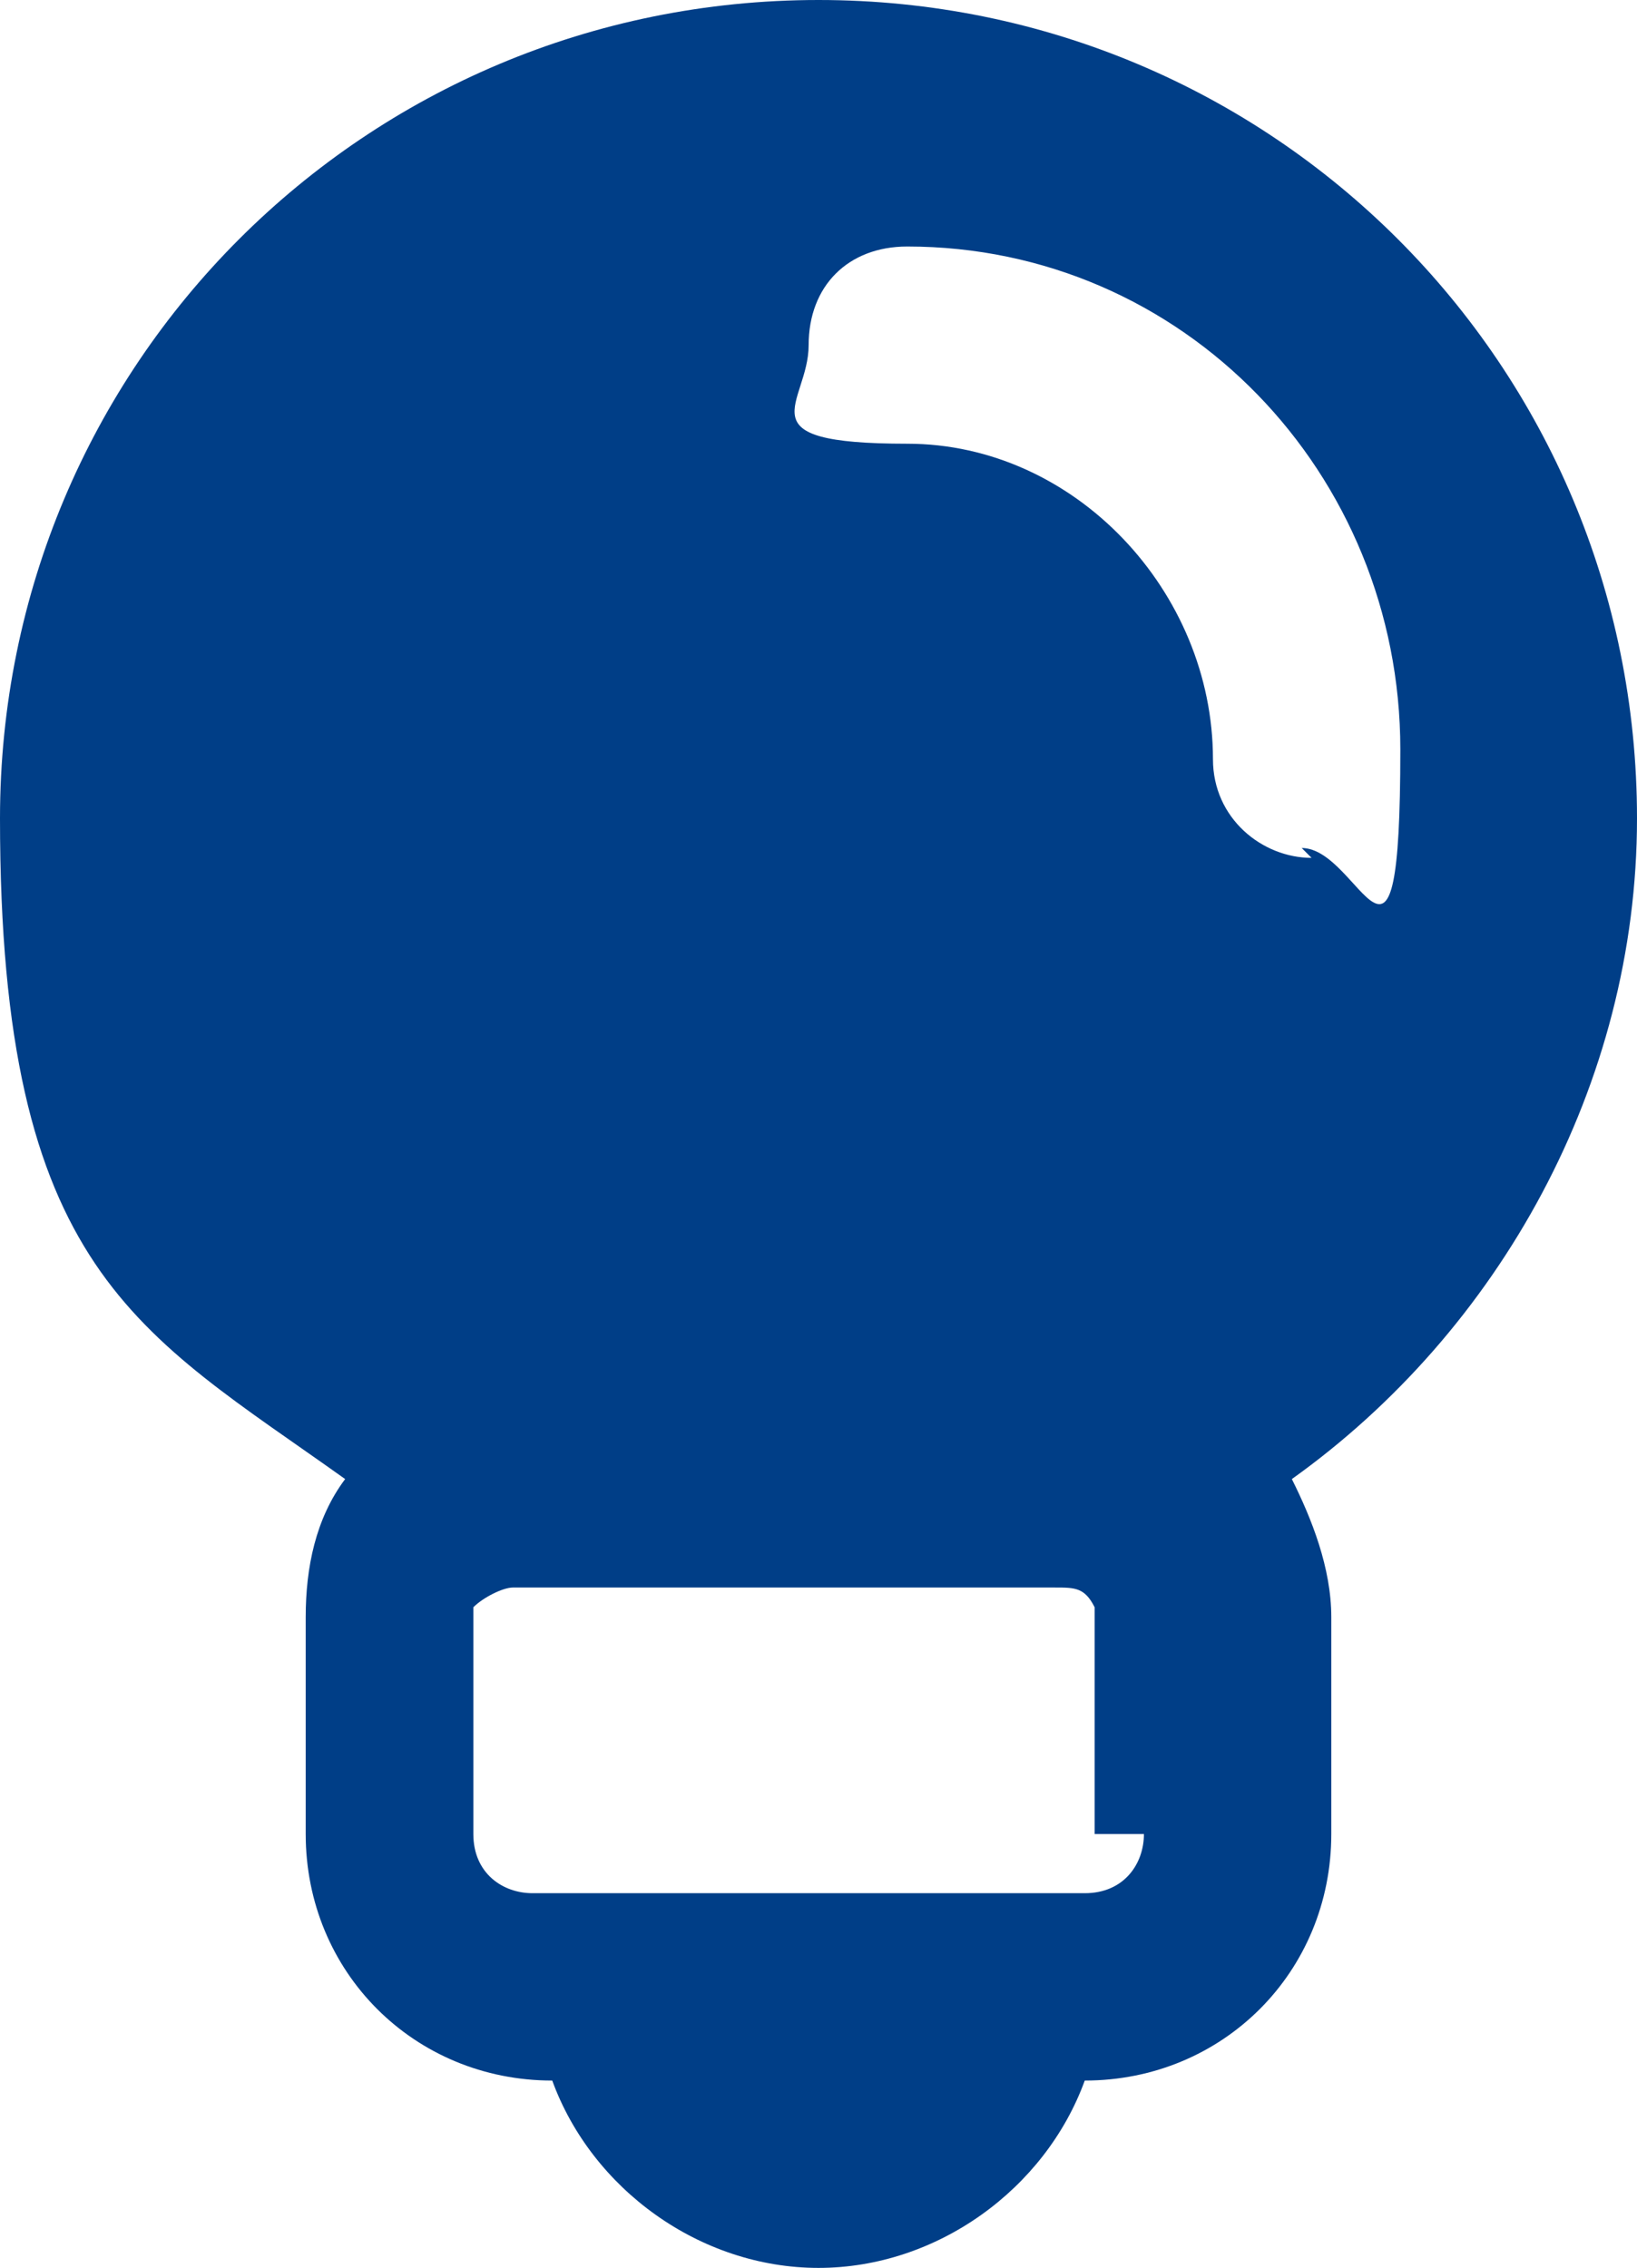 <?xml version="1.0" encoding="UTF-8"?>
<svg xmlns="http://www.w3.org/2000/svg" width="16.6" height="23" version="1.1" viewBox="0 0 16.6 23">
  <defs>
    <style>
      .cls-1 {
        fill: #003e87;
      }
    </style>
  </defs>
  <!-- Generator: Adobe Illustrator 28.6.0, SVG Export Plug-In . SVG Version: 1.2.0 Build 709)  -->
  <g>
    <g id="_레이어_1" data-name="레이어_1">
      <path class="cls-1" d="M16.6,8.3C16.6,3.7,12.9,0,8.3,0S0,3.7,0,8.3s1.4,5.2,3.5,6.7c-.3.4-.4.9-.4,1.4v2.2c0,1.4,1.1,2.5,2.5,2.5h0c.4,1.1,1.5,1.9,2.7,1.9s2.3-.8,2.7-1.9h0c1.4,0,2.5-1.1,2.5-2.5v-2.2c0-.5-.2-1-.4-1.4,2.1-1.5,3.5-4,3.5-6.7ZM11.6,18.6h0c0,.3-.2.6-.6.6h-.4s-.8,0-.8,0h0s-3.2,0-3.2,0h0s-.8,0-.8,0h0s-.4,0-.4,0c-.3,0-.6-.2-.6-.6h0v-2.2s0,0,0-.1c0,0,0,0,0,0,0,0,0,0,0,0,0,0,0,0,0,0,0,0,0,0,0,0,0,0,0,0,0,0,.1-.1.3-.2.4-.2h5.5c.2,0,.3,0,.4.2,0,0,0,0,0,0,0,0,0,0,0,0,0,0,0,0,0,0,0,0,0,0,0,0,0,0,0,0,0,0,0,0,0,0,0,.1v2.2ZM13.3,8.7c-.5,0-1-.4-1-1,0-1.7-1.4-3.2-3.1-3.2s-1-.4-1-1,.4-1,1-1c2.8,0,5,2.3,5,5.1s-.4,1-1,1Z"/>
    </g>
  </g>
</svg>